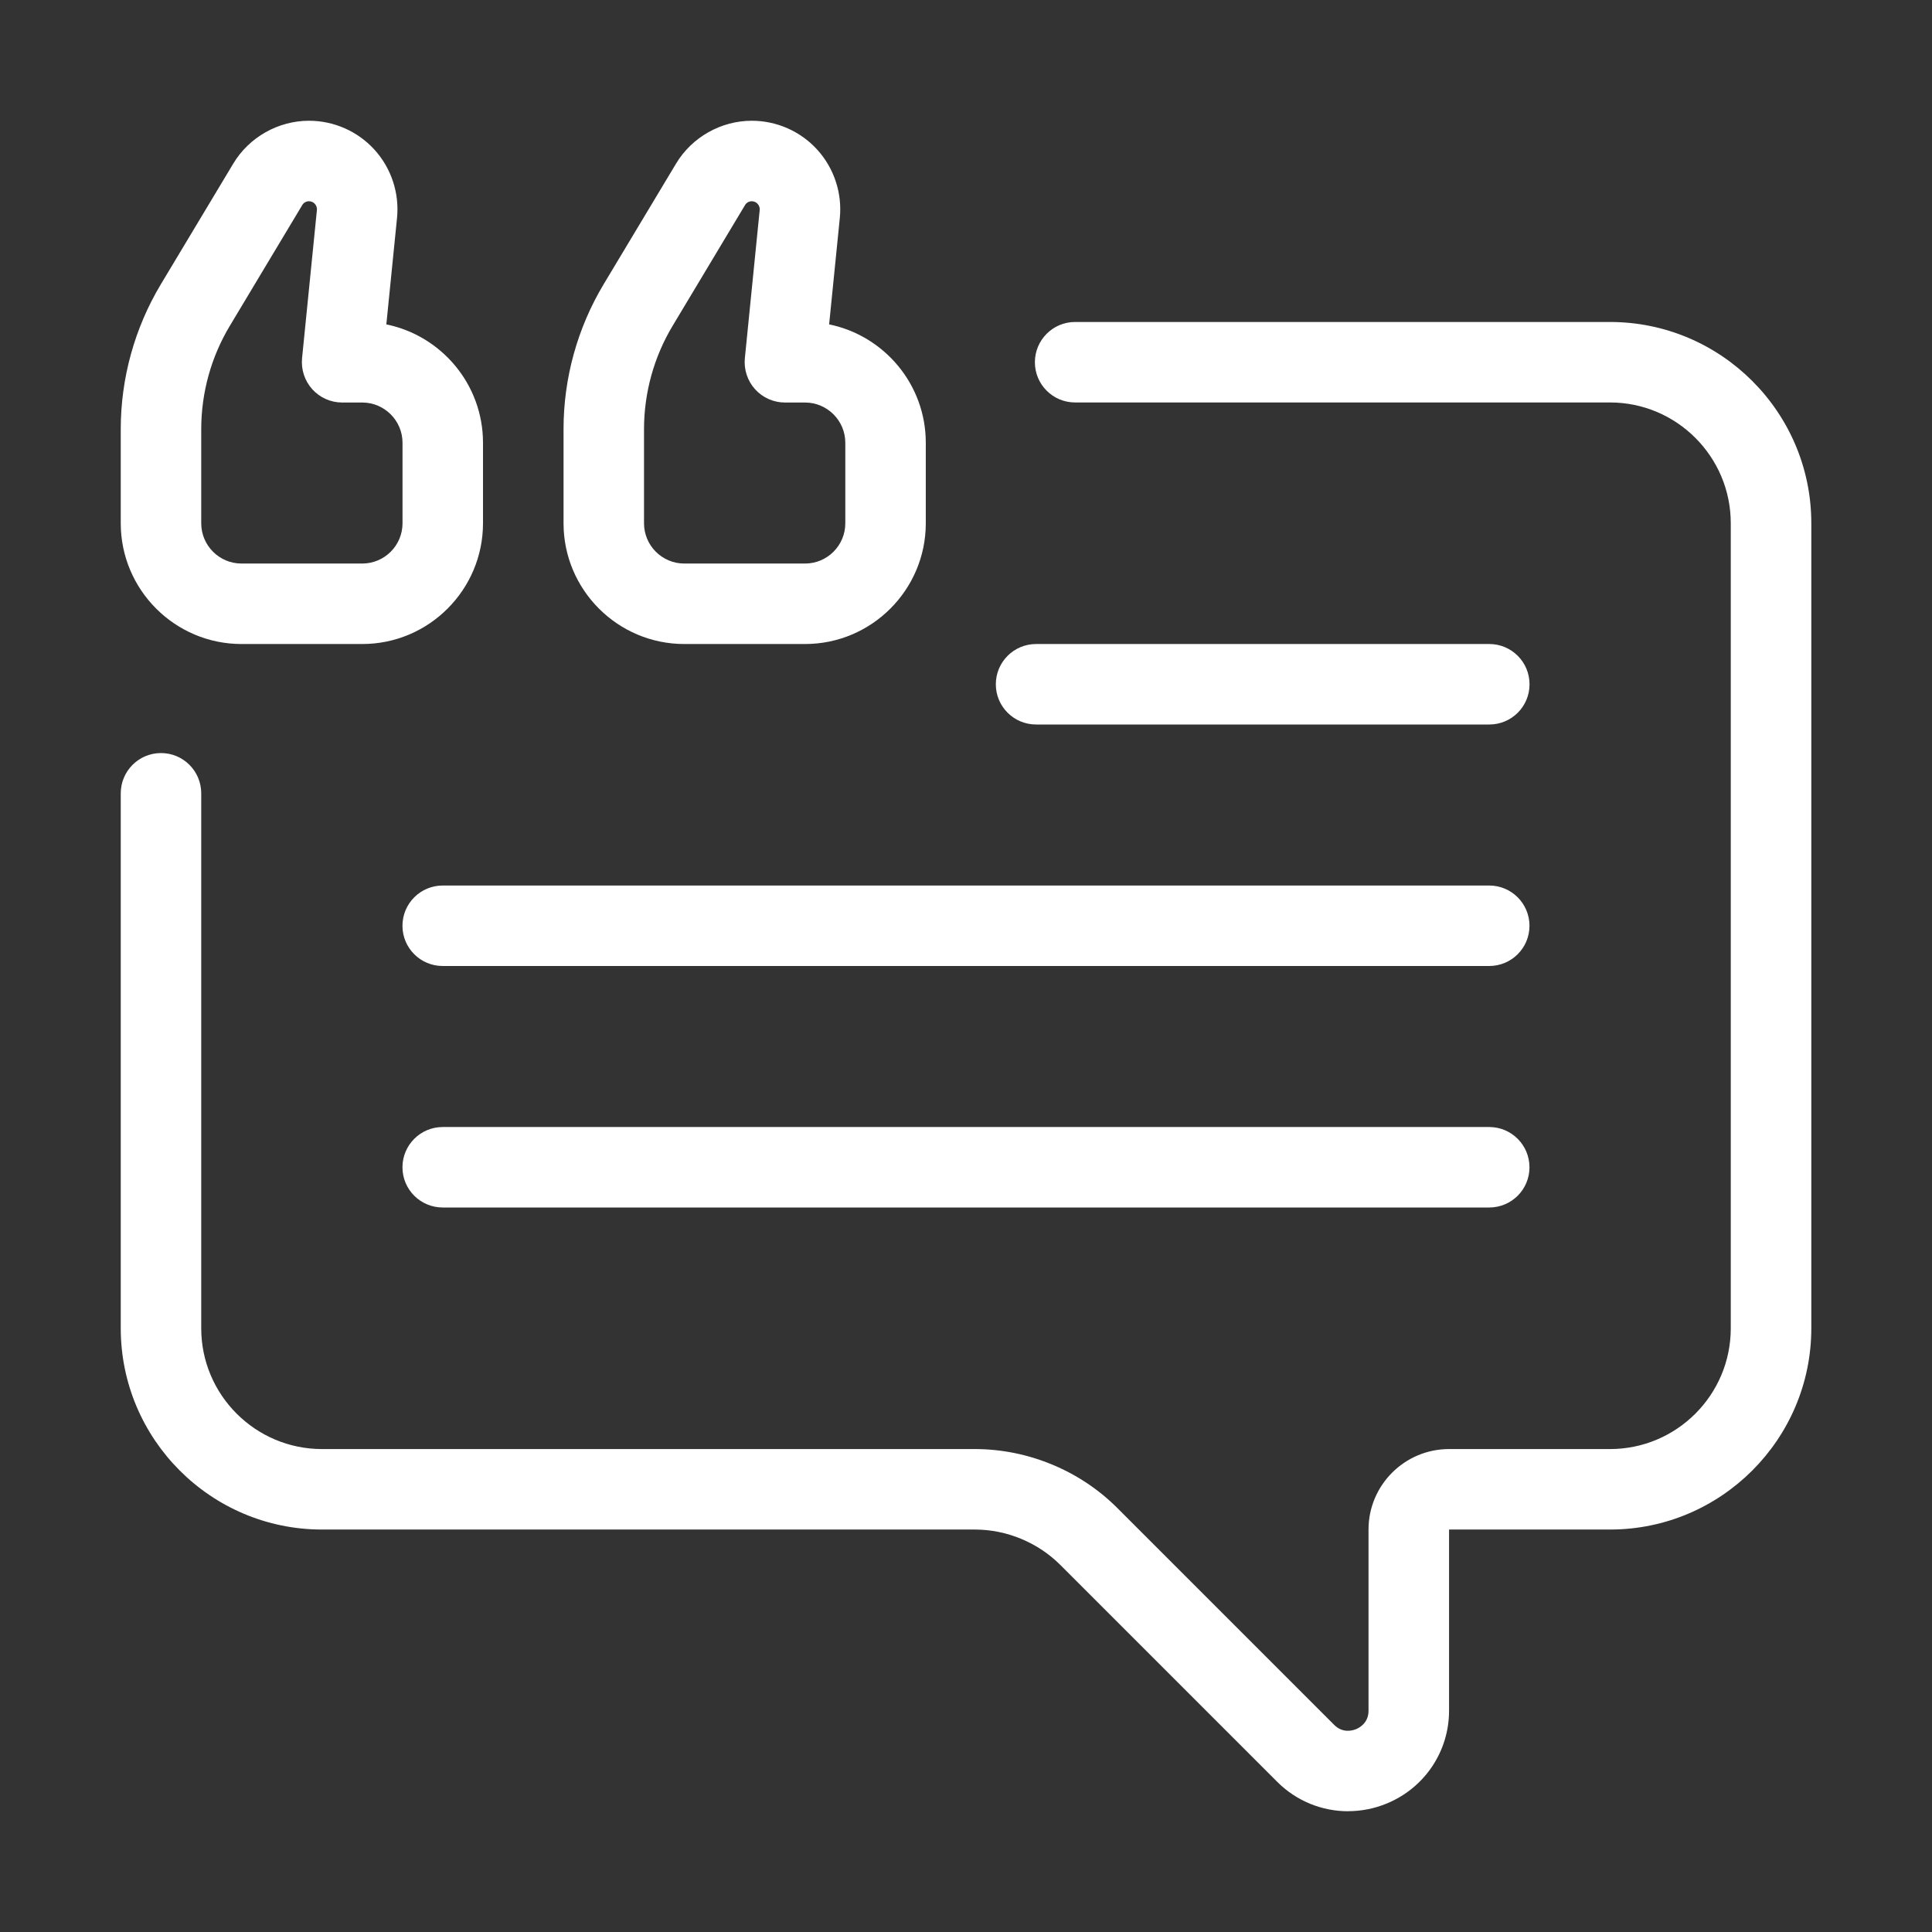 <svg xmlns="http://www.w3.org/2000/svg" width="32" height="32" viewBox="0 0 32 32" fill="none"><rect x="0" y="0" width="32" height="32" fill="#333333" stroke="none"/><path d="M22.329 30C21.897 30 21.473 29.831 21.155 29.513L17.561 25.919C17.189 25.548 16.674 25.334 16.146 25.334H5.333C3.495 25.334 2 23.839 2 22.001V13.14C2 12.772 2.298 12.473 2.667 12.473C3.035 12.473 3.333 12.772 3.333 13.14V22.001C3.333 23.104 4.231 24.001 5.333 24.001H16.147C17.025 24.001 17.885 24.356 18.505 24.976L22.099 28.57C22.239 28.71 22.399 28.665 22.461 28.64C22.523 28.614 22.667 28.533 22.667 28.335V25.334C22.667 24.599 23.265 24.001 24.001 24.001H26.667C27.77 24.001 28.667 23.104 28.667 22.001V8.666C28.667 7.564 27.77 6.666 26.667 6.666H17.807C17.439 6.666 17.141 6.368 17.141 6C17.141 5.632 17.439 5.333 17.807 5.333H26.667C28.505 5.333 30.001 6.828 30.001 8.666V22C30.001 23.838 28.505 25.334 26.667 25.334H24.001V28.334C24.001 29.009 23.597 29.612 22.971 29.871C22.763 29.957 22.545 29.999 22.329 29.999L22.329 30Z" fill="white"></path><path d="M24.668 12H17.161C16.792 12 16.494 11.702 16.494 11.334C16.494 10.966 16.792 10.667 17.161 10.667H24.668C25.036 10.667 25.334 10.966 25.334 11.334C25.334 11.702 25.036 12 24.668 12Z" fill="white"></path><path d="M24.666 16H7.333C6.964 16 6.666 15.702 6.666 15.334C6.666 14.966 6.964 14.667 7.333 14.667H24.666C25.035 14.667 25.333 14.966 25.333 15.334C25.333 15.702 25.035 16 24.666 16Z" fill="white"></path><path d="M24.666 20H7.333C6.964 20 6.666 19.702 6.666 19.334C6.666 18.966 6.964 18.667 7.333 18.667H24.666C25.035 18.667 25.333 18.966 25.333 19.334C25.333 19.702 25.035 20 24.666 20Z" fill="white"></path><path d="M6 10.667H4C2.897 10.667 2 9.769 2 8.667V7.108C2 6.263 2.23 5.432 2.665 4.707L3.863 2.711C4.125 2.273 4.607 2 5.119 2C5.531 2 5.927 2.175 6.204 2.481C6.481 2.787 6.617 3.199 6.576 3.61L6.399 5.373C7.311 5.559 8 6.367 8 7.333V8.667C8 9.769 7.103 10.667 6 10.667ZM5.119 3.333C5.073 3.333 5.029 3.357 5.006 3.397L3.809 5.393C3.497 5.911 3.333 6.505 3.333 7.109V8.667C3.333 9.035 3.632 9.334 4 9.334H6C6.368 9.334 6.667 9.035 6.667 8.667V7.334C6.667 6.967 6.368 6.667 6 6.667H5.667C5.479 6.667 5.299 6.587 5.173 6.448C5.047 6.309 4.985 6.122 5.003 5.934L5.249 3.478C5.253 3.43 5.233 3.397 5.215 3.377C5.198 3.357 5.167 3.334 5.118 3.334L5.119 3.333Z" fill="white"></path><path d="M13.334 10.667H11.334C10.231 10.667 9.334 9.769 9.334 8.667V7.108C9.334 6.263 9.564 5.432 9.999 4.707L11.197 2.711C11.459 2.273 11.941 2 12.453 2C12.865 2 13.261 2.175 13.538 2.481C13.815 2.787 13.951 3.199 13.91 3.61L13.733 5.373C14.645 5.559 15.334 6.367 15.334 7.333V8.667C15.334 9.769 14.437 10.667 13.334 10.667ZM12.453 3.333C12.407 3.333 12.363 3.357 12.34 3.397L11.143 5.393C10.831 5.911 10.667 6.505 10.667 7.109V8.667C10.667 9.035 10.966 9.334 11.334 9.334H13.334C13.702 9.334 14.001 9.035 14.001 8.667V7.334C14.001 6.967 13.702 6.667 13.334 6.667H13.001C12.813 6.667 12.633 6.587 12.507 6.448C12.381 6.309 12.319 6.122 12.337 5.934L12.583 3.478C12.587 3.43 12.567 3.397 12.549 3.377C12.532 3.357 12.501 3.334 12.452 3.334L12.453 3.333Z" fill="white"></path></svg>